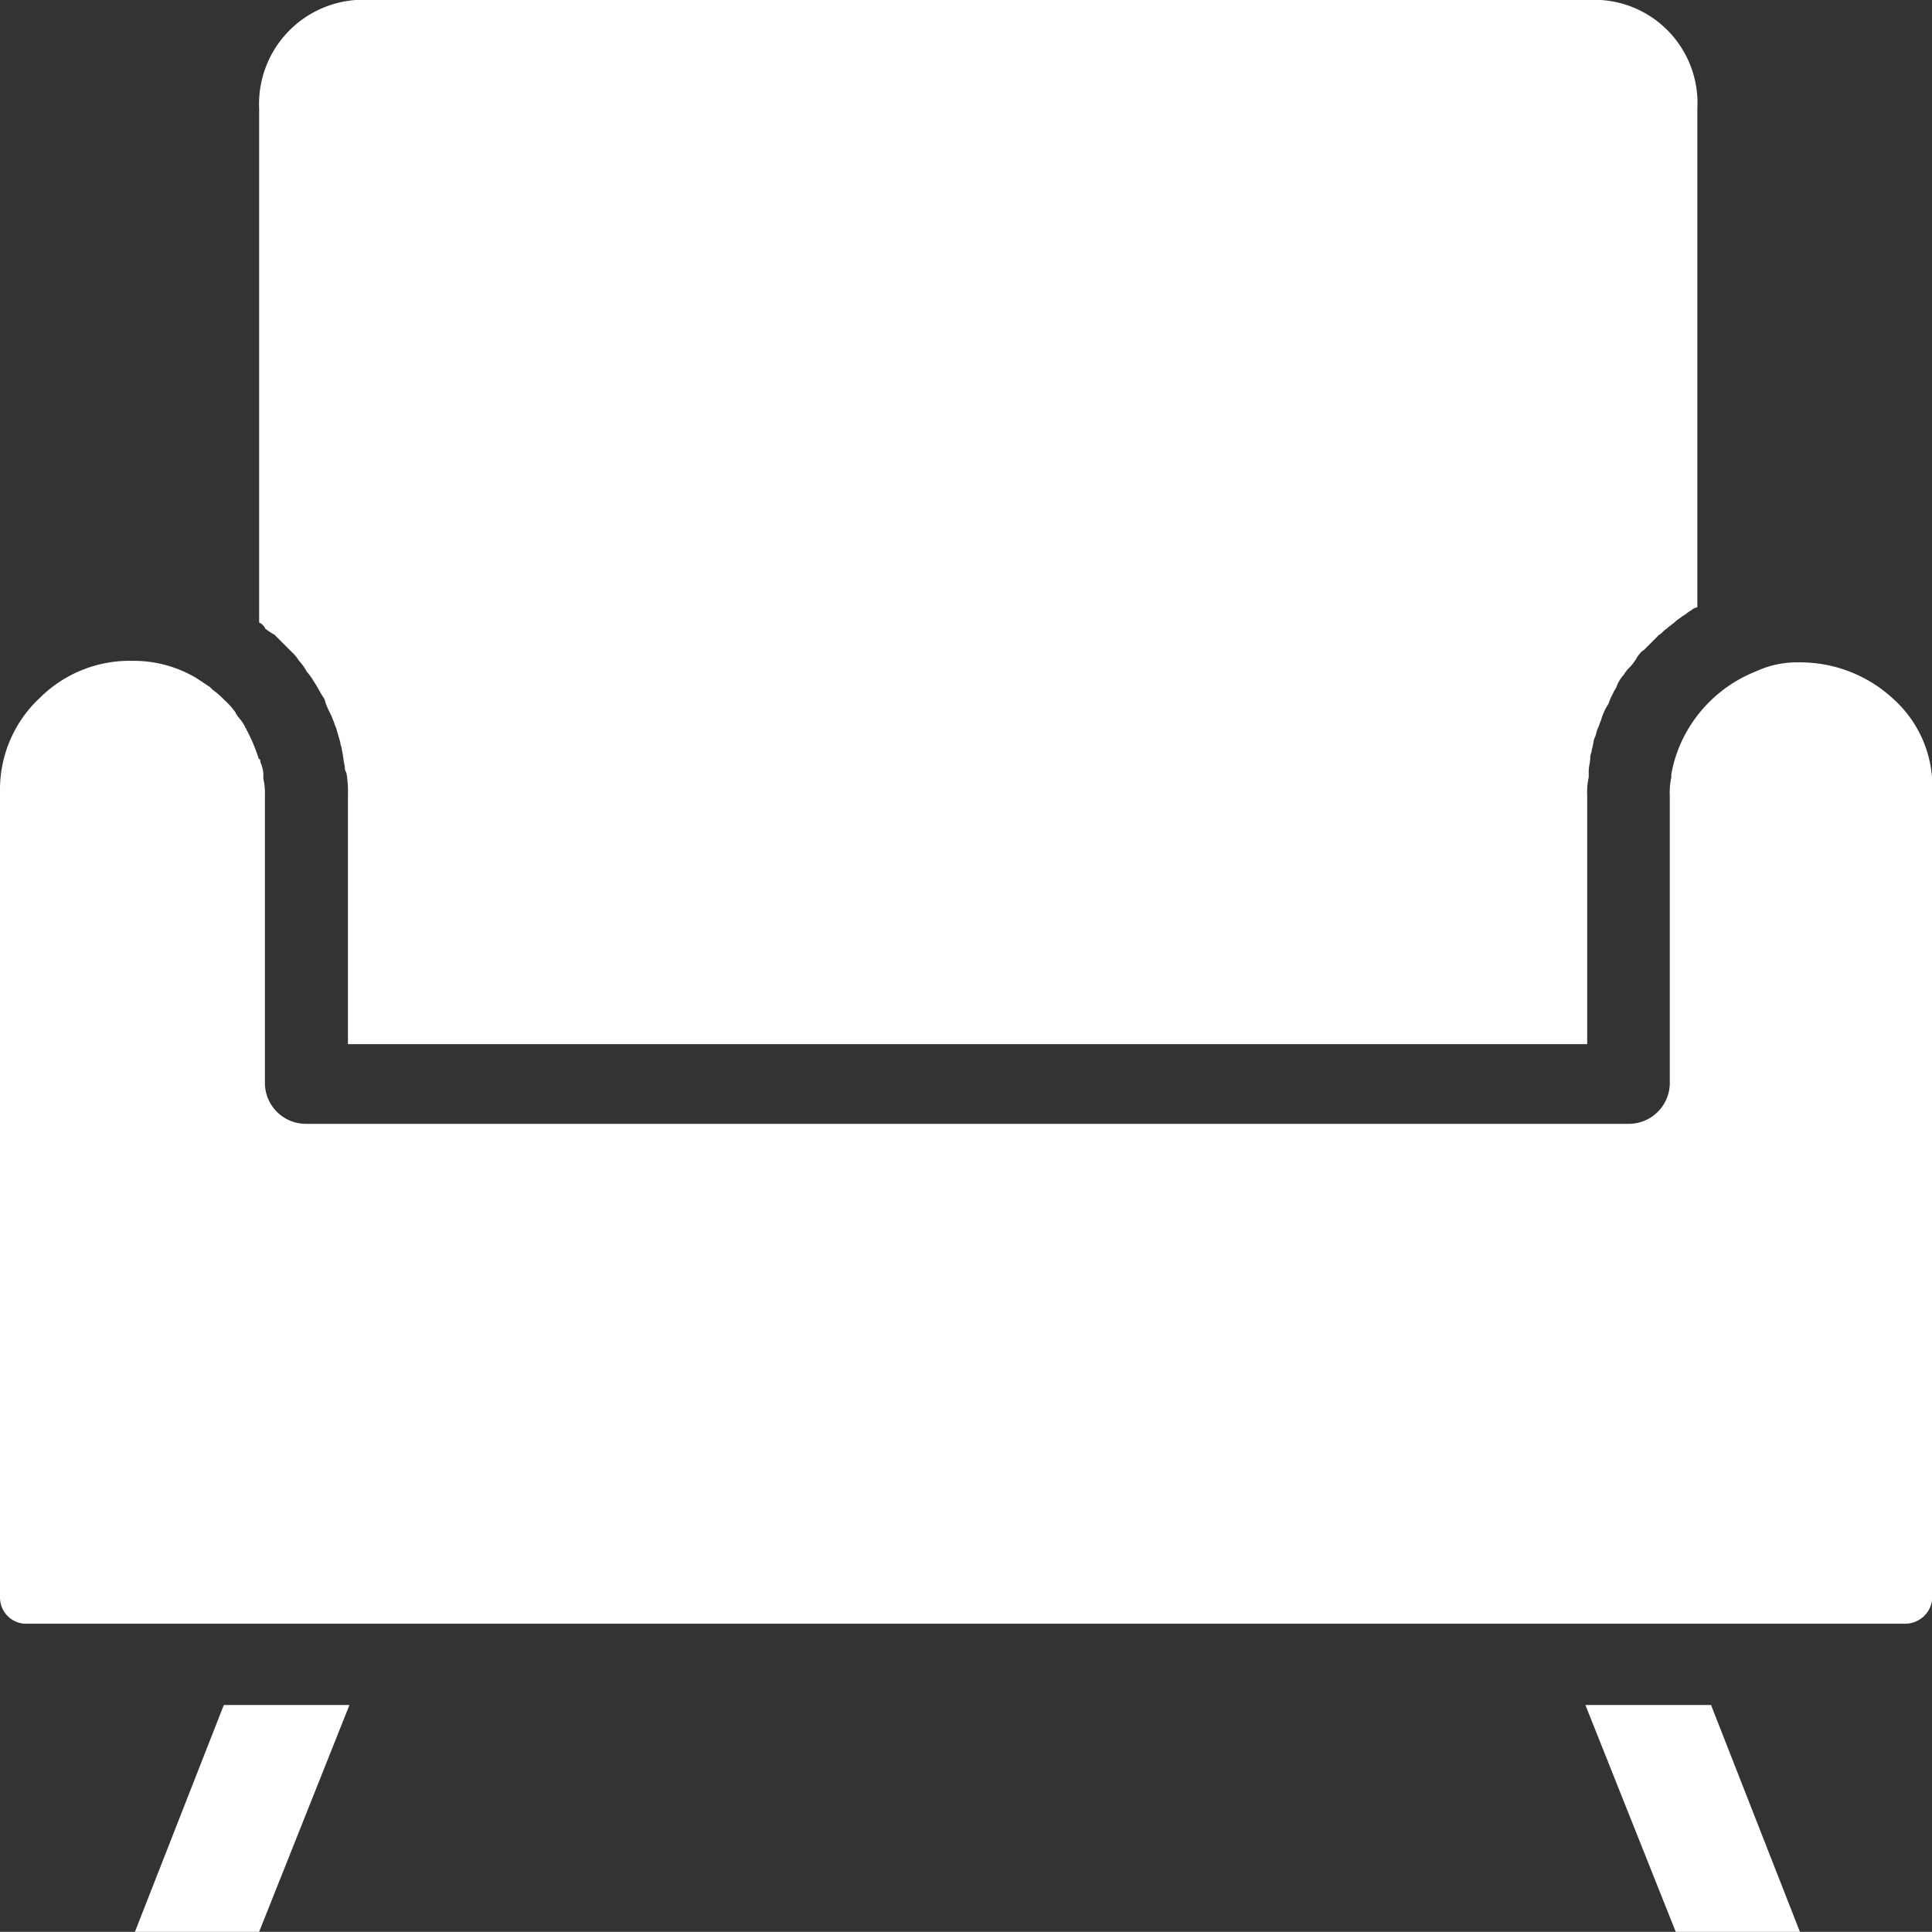 <svg xmlns="http://www.w3.org/2000/svg" width="27.786" height="27.784" viewBox="0 0 27.786 27.784"><rect x="0" y="0" width="27.786" height="27.784" fill="#333333" stroke="none"/><g fill="#fff"><path d="m3.948 9.129.132.132.11.11a.6.6 0 0 1 .11.132.7.7 0 0 1 .11.154 1 1 0 0 1 .11.154c.044.066.088.154.132.221.022.022.022.066.044.11.022.066.066.132.088.2.022.044.022.066.044.11.022.066.044.154.066.221 0 .044.022.066.022.11.022.088.022.154.044.243a.13.13 0 0 0 .022.088 1.7 1.7 0 0 1 .022.331v3.572h17.823v-3.573a1 1 0 0 1 .022-.265v-.088c0-.066.022-.132.022-.2 0-.044.022-.066.022-.11.022-.066.022-.132.044-.176s.022-.088.044-.132.022-.066.044-.11a.8.8 0 0 1 .11-.243c0-.022.022-.044.022-.066l.066-.132c.022-.022.022-.044.044-.088a.5.5 0 0 1 .088-.132.5.5 0 0 1 .088-.11.7.7 0 0 0 .11-.154c.022-.022.044-.066.088-.088l.088-.088.132-.132c.044-.022.066-.066.11-.088.044-.044.088-.066.132-.11.022-.022.066-.044.088-.066.044-.022.088-.066.132-.088a.17.17 0 0 1 .088-.044V1.566A1.485 1.485 0 0 0 23.022 0H5.116a1.5 1.5 0 0 0-1.389 1.566v7.387a.17.17 0 0 1 .088.088 1 1 0 0 0 .133.088"/><path d="M27.233 10.055a1.97 1.97 0 0 0-1.367-.529 1.4 1.4 0 0 0-.617.132 1.98 1.98 0 0 0-1.036.948 1.9 1.9 0 0 0-.176.529v.044a1 1 0 0 0-.022.265v4.146a.59.59 0 0 1-.6.573H4.41a.59.59 0 0 1-.6-.573v-4.146a1 1 0 0 0-.022-.243v-.066a.5.5 0 0 0-.044-.176c0-.022 0-.044-.022-.044a2.4 2.4 0 0 0-.176-.419c0-.022-.022-.022-.022-.044a.7.7 0 0 0-.11-.154c0-.022-.022-.022-.022-.044a1 1 0 0 0-.154-.176l-.022-.022a1 1 0 0 0-.154-.132l-.044-.044-.2-.132a1.77 1.77 0 0 0-.878-.244H1.9a1.83 1.83 0 0 0-1.323.529A1.8 1.8 0 0 0 0 11.356v11.621a.377.377 0 0 0 .4.375h26.99a.39.39 0 0 0 .4-.375v-11.6a1.69 1.69 0 0 0-.557-1.322m-4.432 14.466 1.3 3.264h1.786l-1.279-3.264ZM1.94 27.785h1.786l1.3-3.264H3.219Z"/></g></svg>